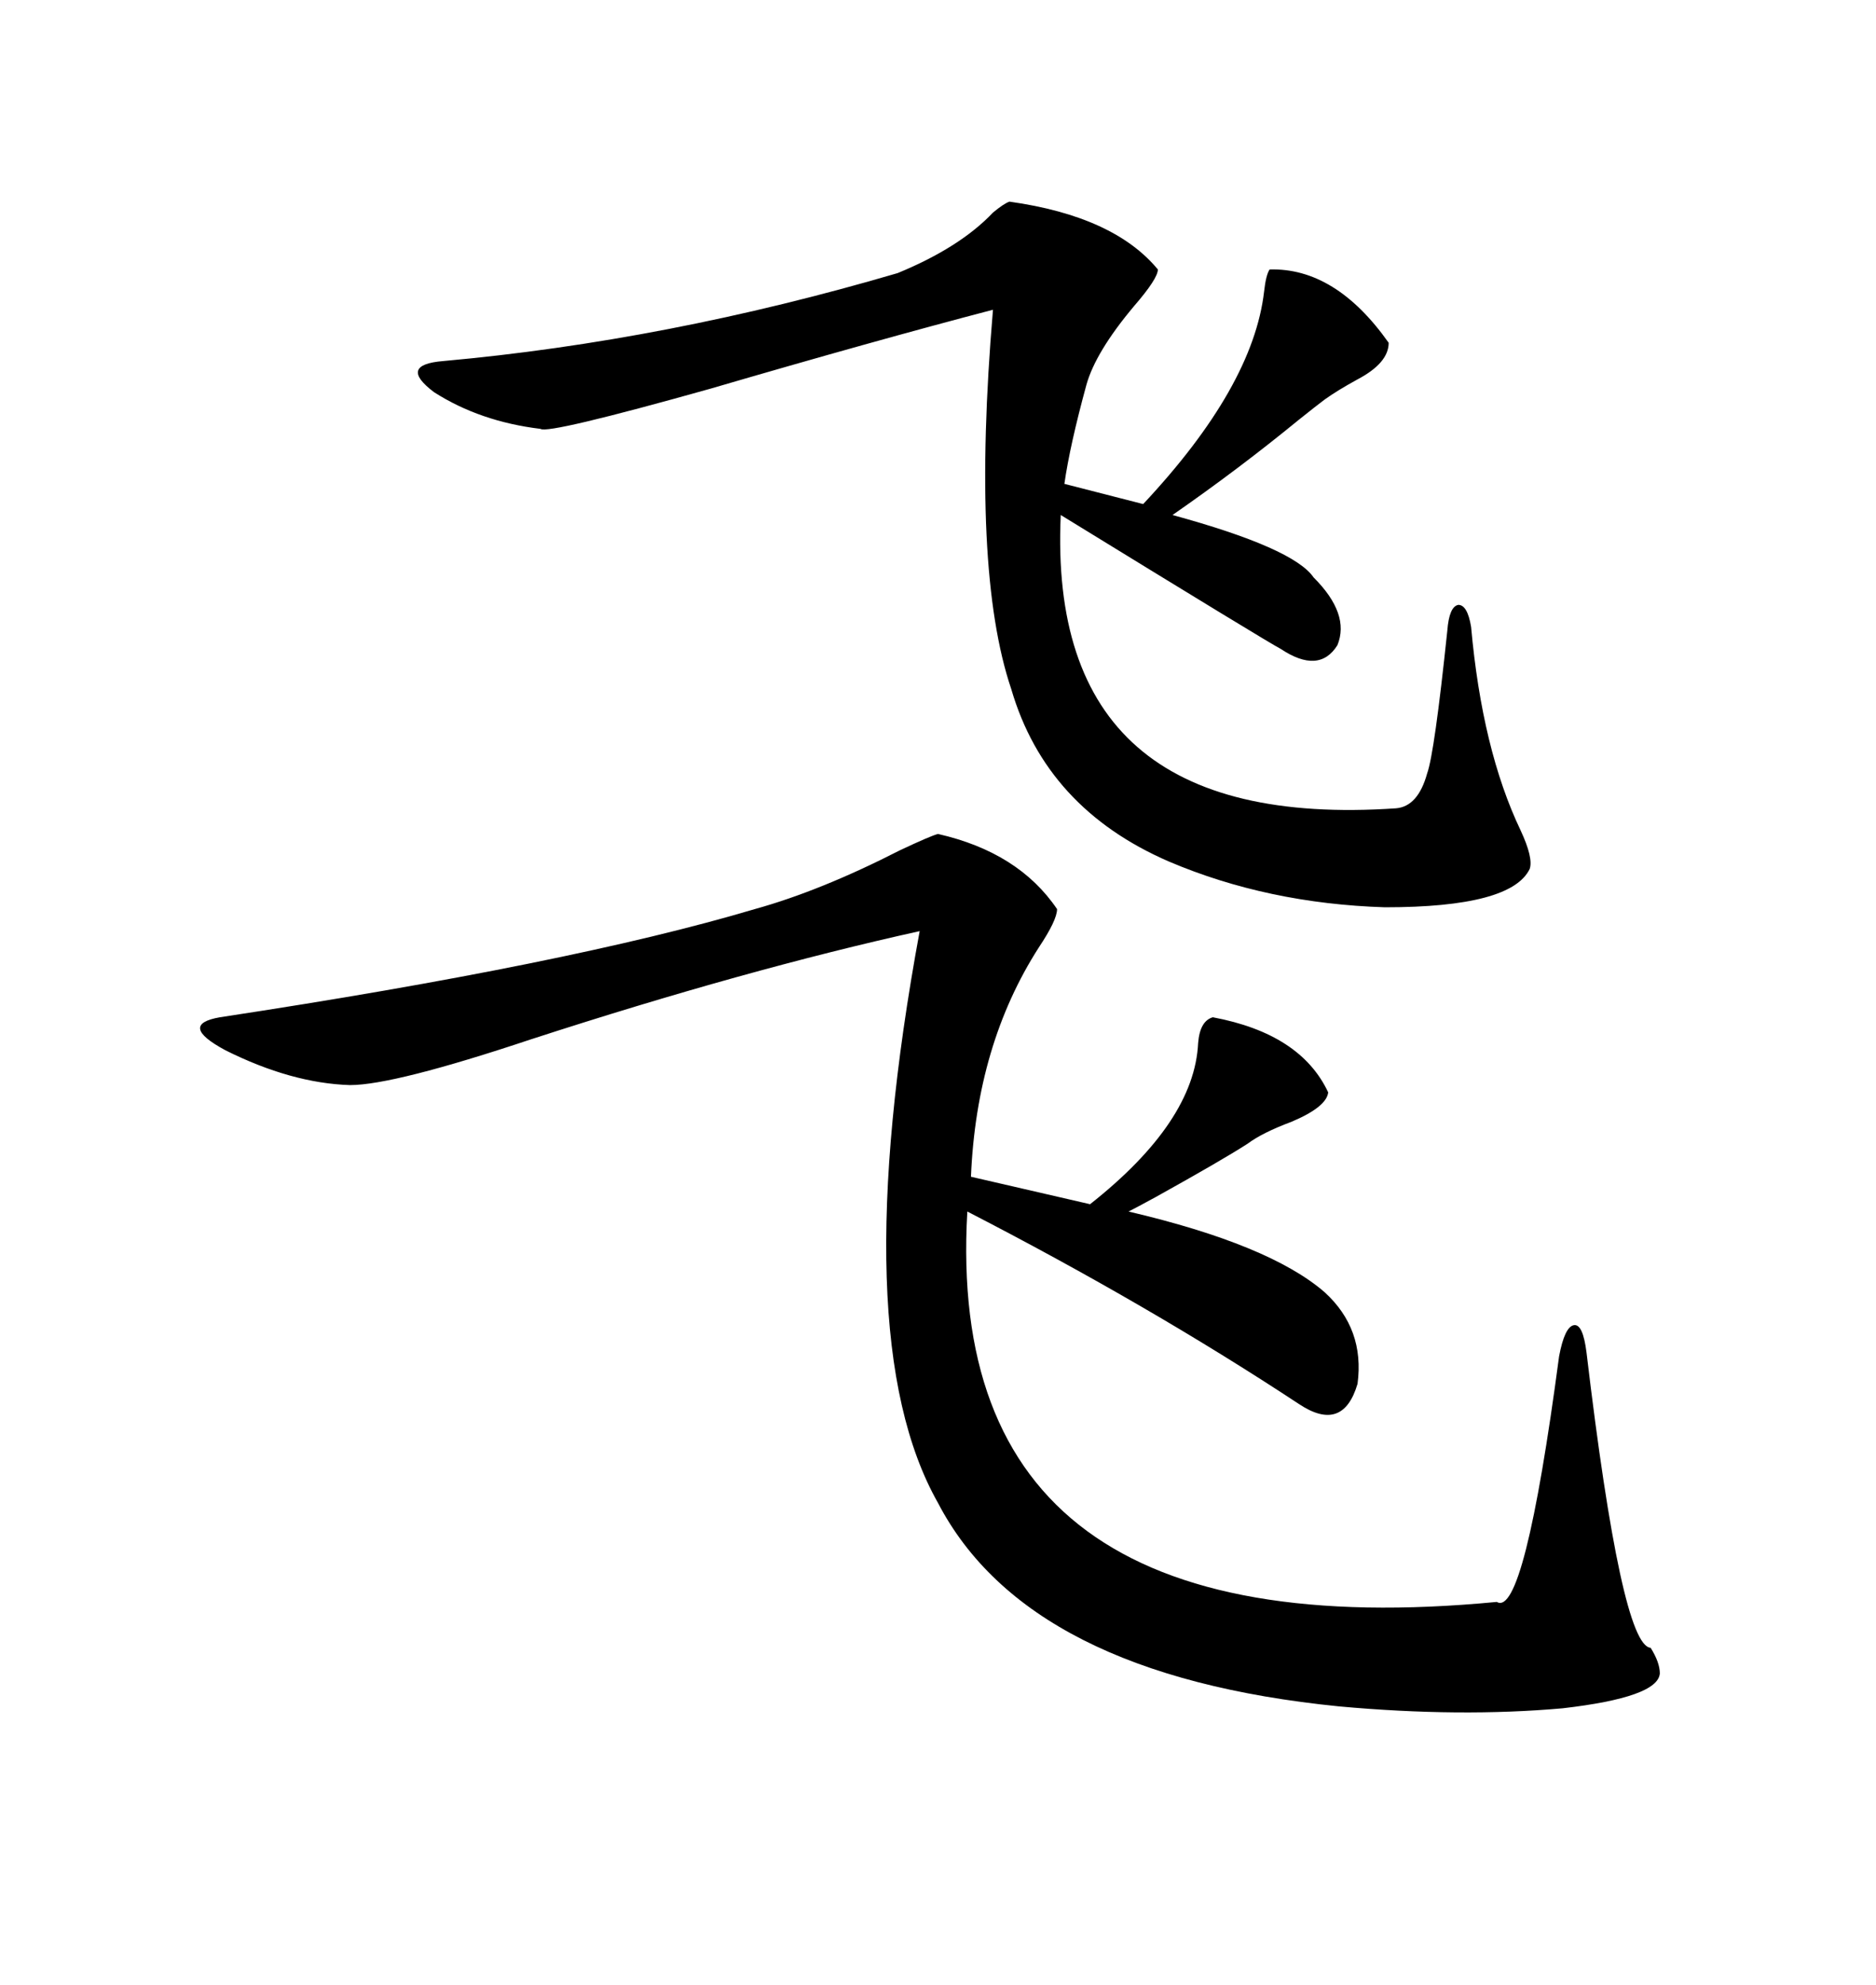 <svg xmlns="http://www.w3.org/2000/svg" xmlns:xlink="http://www.w3.org/1999/xlink" width="300" height="317.285"><path d="M120.70 145.31L120.70 145.31Q131.25 142.38 143.85 135.94L143.85 135.94Q148.83 133.59 150 133.30L150 133.30Q162.89 136.23 169.04 145.31L169.04 145.31Q169.04 147.07 166.11 151.46L166.11 151.46Q156.15 166.99 155.27 188.09L155.27 188.09L174.32 192.48Q191.02 179.30 191.60 166.70L191.60 166.70Q191.89 163.18 193.95 162.60L193.95 162.60Q208.01 165.23 212.40 174.61L212.40 174.61Q212.11 176.95 206.54 179.30L206.54 179.30Q201.86 181.05 199.51 182.81L199.51 182.81Q195.41 185.45 184.86 191.31L184.86 191.31Q181.64 193.07 180.47 193.65L180.47 193.65Q203.03 198.93 211.82 206.54L211.82 206.54Q218.26 212.40 217.09 221.19L217.09 221.19Q214.75 229.10 207.71 224.41L207.71 224.41Q183.69 208.59 154.69 193.65L154.69 193.65Q150.59 264.55 239.36 256.05L239.36 256.05Q243.75 258.69 249.32 216.80L249.32 216.80Q250.20 212.11 251.66 211.82L251.66 211.82Q253.13 211.52 253.71 216.21L253.71 216.21Q259.28 263.09 263.96 263.38L263.96 263.38Q265.43 265.72 265.43 267.48L265.43 267.48Q265.14 271.29 249.90 273.05L249.90 273.05Q233.50 274.51 214.16 272.75L214.16 272.75Q164.36 267.77 150 240.23L150 240.23Q135.06 213.87 147.07 148.83L147.07 148.83Q119.24 154.98 84.96 166.11L84.96 166.11Q62.99 173.44 55.96 173.44L55.96 173.44Q46.58 173.14 36.04 167.87L36.04 167.87Q28.42 163.77 35.16 162.60L35.16 162.60Q91.11 154.10 120.70 145.31ZM161.43 32.23L161.43 32.23Q178.13 34.57 185.16 43.07L185.16 43.07Q185.16 44.53 181.35 48.93L181.35 48.93Q175.20 56.25 173.73 61.52L173.73 61.52Q171.09 71.19 170.21 77.34L170.21 77.34L182.81 80.57Q200.39 61.82 202.15 46.58L202.15 46.58Q202.44 43.95 203.03 43.07L203.03 43.07Q213.57 42.77 222.07 54.79L222.07 54.79Q222.07 58.01 217.09 60.64L217.09 60.64Q213.87 62.40 211.82 63.87L211.82 63.87Q210.64 64.75 207.71 67.09L207.71 67.09Q198.05 75 187.50 82.32L187.50 82.32Q206.84 87.60 210.06 92.29L210.06 92.29Q215.92 98.14 213.87 103.13L213.87 103.13Q210.94 107.81 204.79 103.71L204.79 103.71Q203.03 102.83 169.63 82.32L169.63 82.32Q167.29 133.01 223.24 129.20L223.24 129.20Q226.76 128.91 228.22 123.63L228.22 123.63Q229.39 120.41 231.45 100.78L231.45 100.78Q231.74 96.97 233.20 96.68L233.20 96.68Q234.67 96.68 235.25 100.20L235.25 100.20Q237.01 119.82 243.16 132.71L243.16 132.71Q245.21 137.11 244.63 138.87L244.63 138.87Q241.70 145.02 221.48 145.02L221.48 145.02Q202.73 144.43 186.91 137.70L186.91 137.70Q167.29 129.20 161.72 110.16L161.72 110.16Q155.27 91.11 158.79 49.51L158.79 49.51Q139.75 54.49 113.67 62.11L113.67 62.11Q87.60 69.43 86.43 68.55L86.43 68.55Q76.76 67.38 69.43 62.70L69.43 62.70Q63.57 58.30 70.90 57.71L70.90 57.71Q106.64 54.49 143.55 43.65L143.55 43.65Q153.52 39.55 158.79 33.98L158.79 33.98Q160.55 32.52 161.43 32.23Z"/></svg>